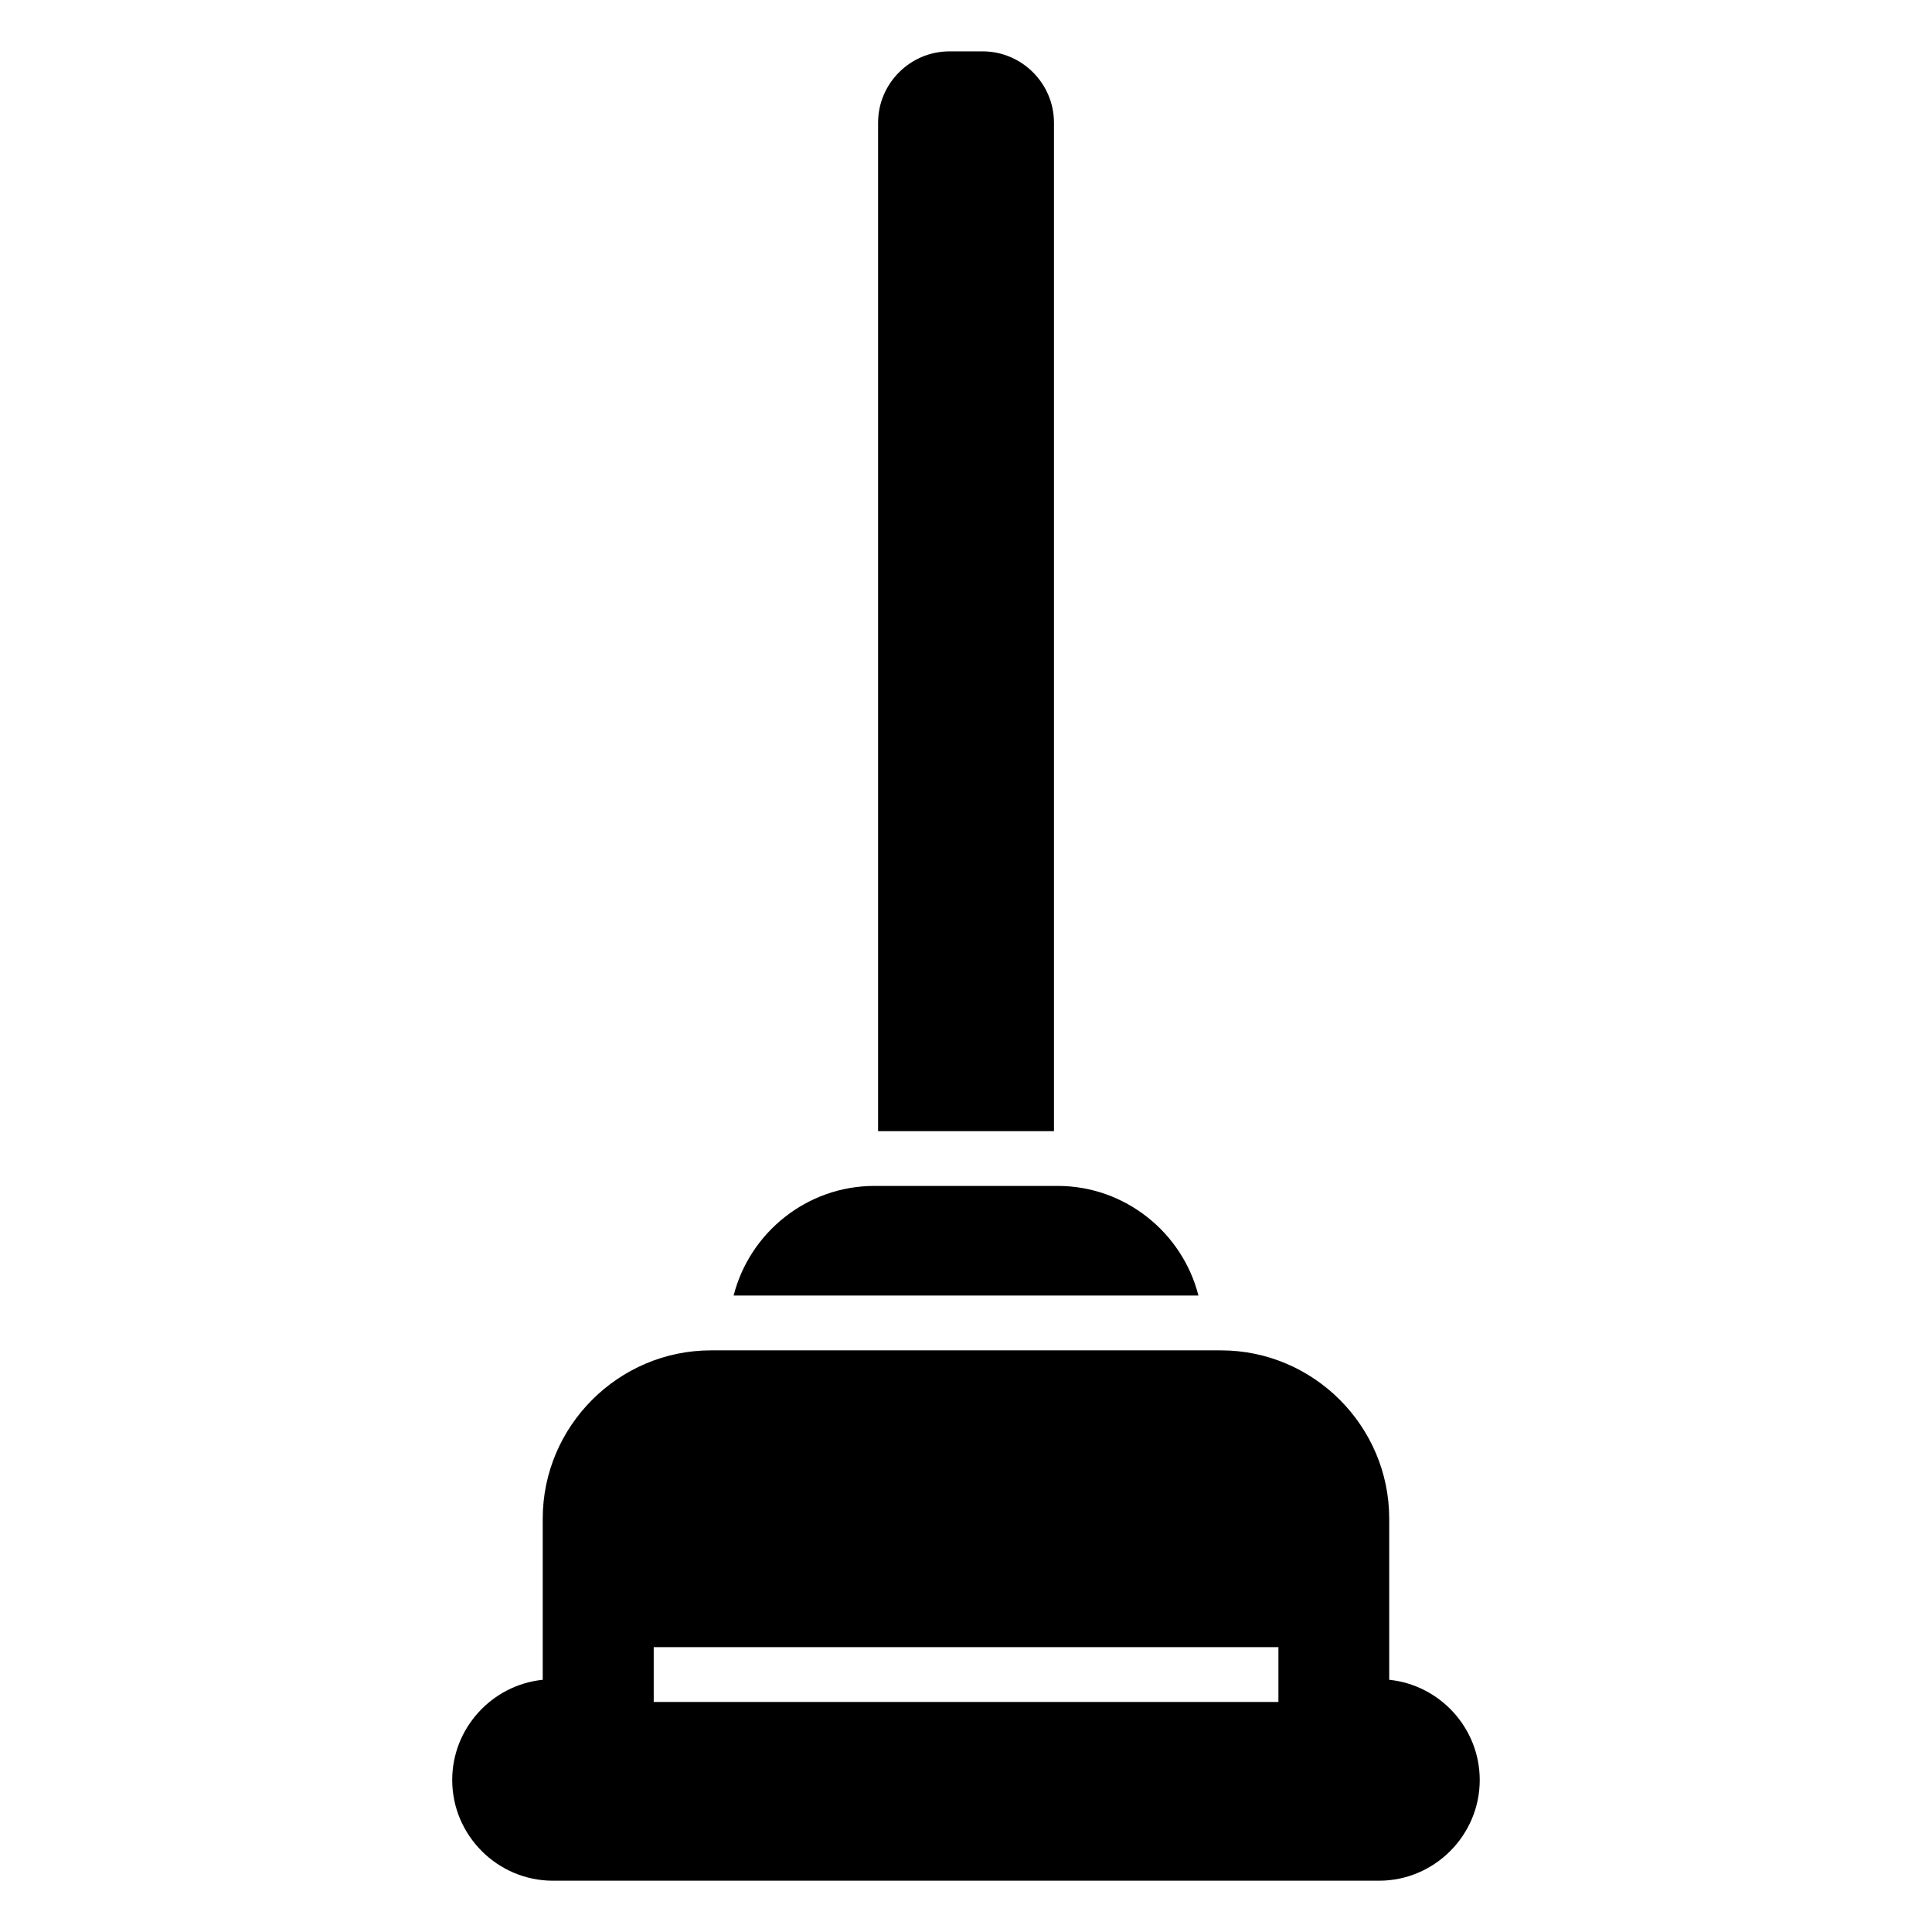 <?xml version="1.0" encoding="UTF-8"?>
<!-- Uploaded to: ICON Repo, www.iconrepo.com, Generator: ICON Repo Mixer Tools -->
<svg fill="#000000" width="800px" height="800px" version="1.1" viewBox="144 144 512 512" xmlns="http://www.w3.org/2000/svg">
 <path d="m332.43 501.86h135.14c24.531 0 44.586 20.07 44.586 44.602v42.699c13.422 1.375 23.988 12.785 23.988 26.555 0 14.676-12 26.691-26.691 26.691h-218.92c-14.676 0-26.691-12-26.691-26.691 0-13.77 10.566-25.18 23.988-26.555v-42.699c0-24.531 20.07-44.602 44.586-44.602zm63.18-344.25h8.781c10.414 0 18.922 8.508 18.922 18.922v267.24h-46.613v-267.24c0-10.414 8.508-18.922 18.922-18.922zm-19.875 300.67h48.547c17.91 0 33.086 12.41 37.316 29.051h-123.18c4.231-16.641 19.391-29.051 37.316-29.051zm-58.492 122.23h165.55v14.523h-165.55z" fill-rule="evenodd"/>
</svg>